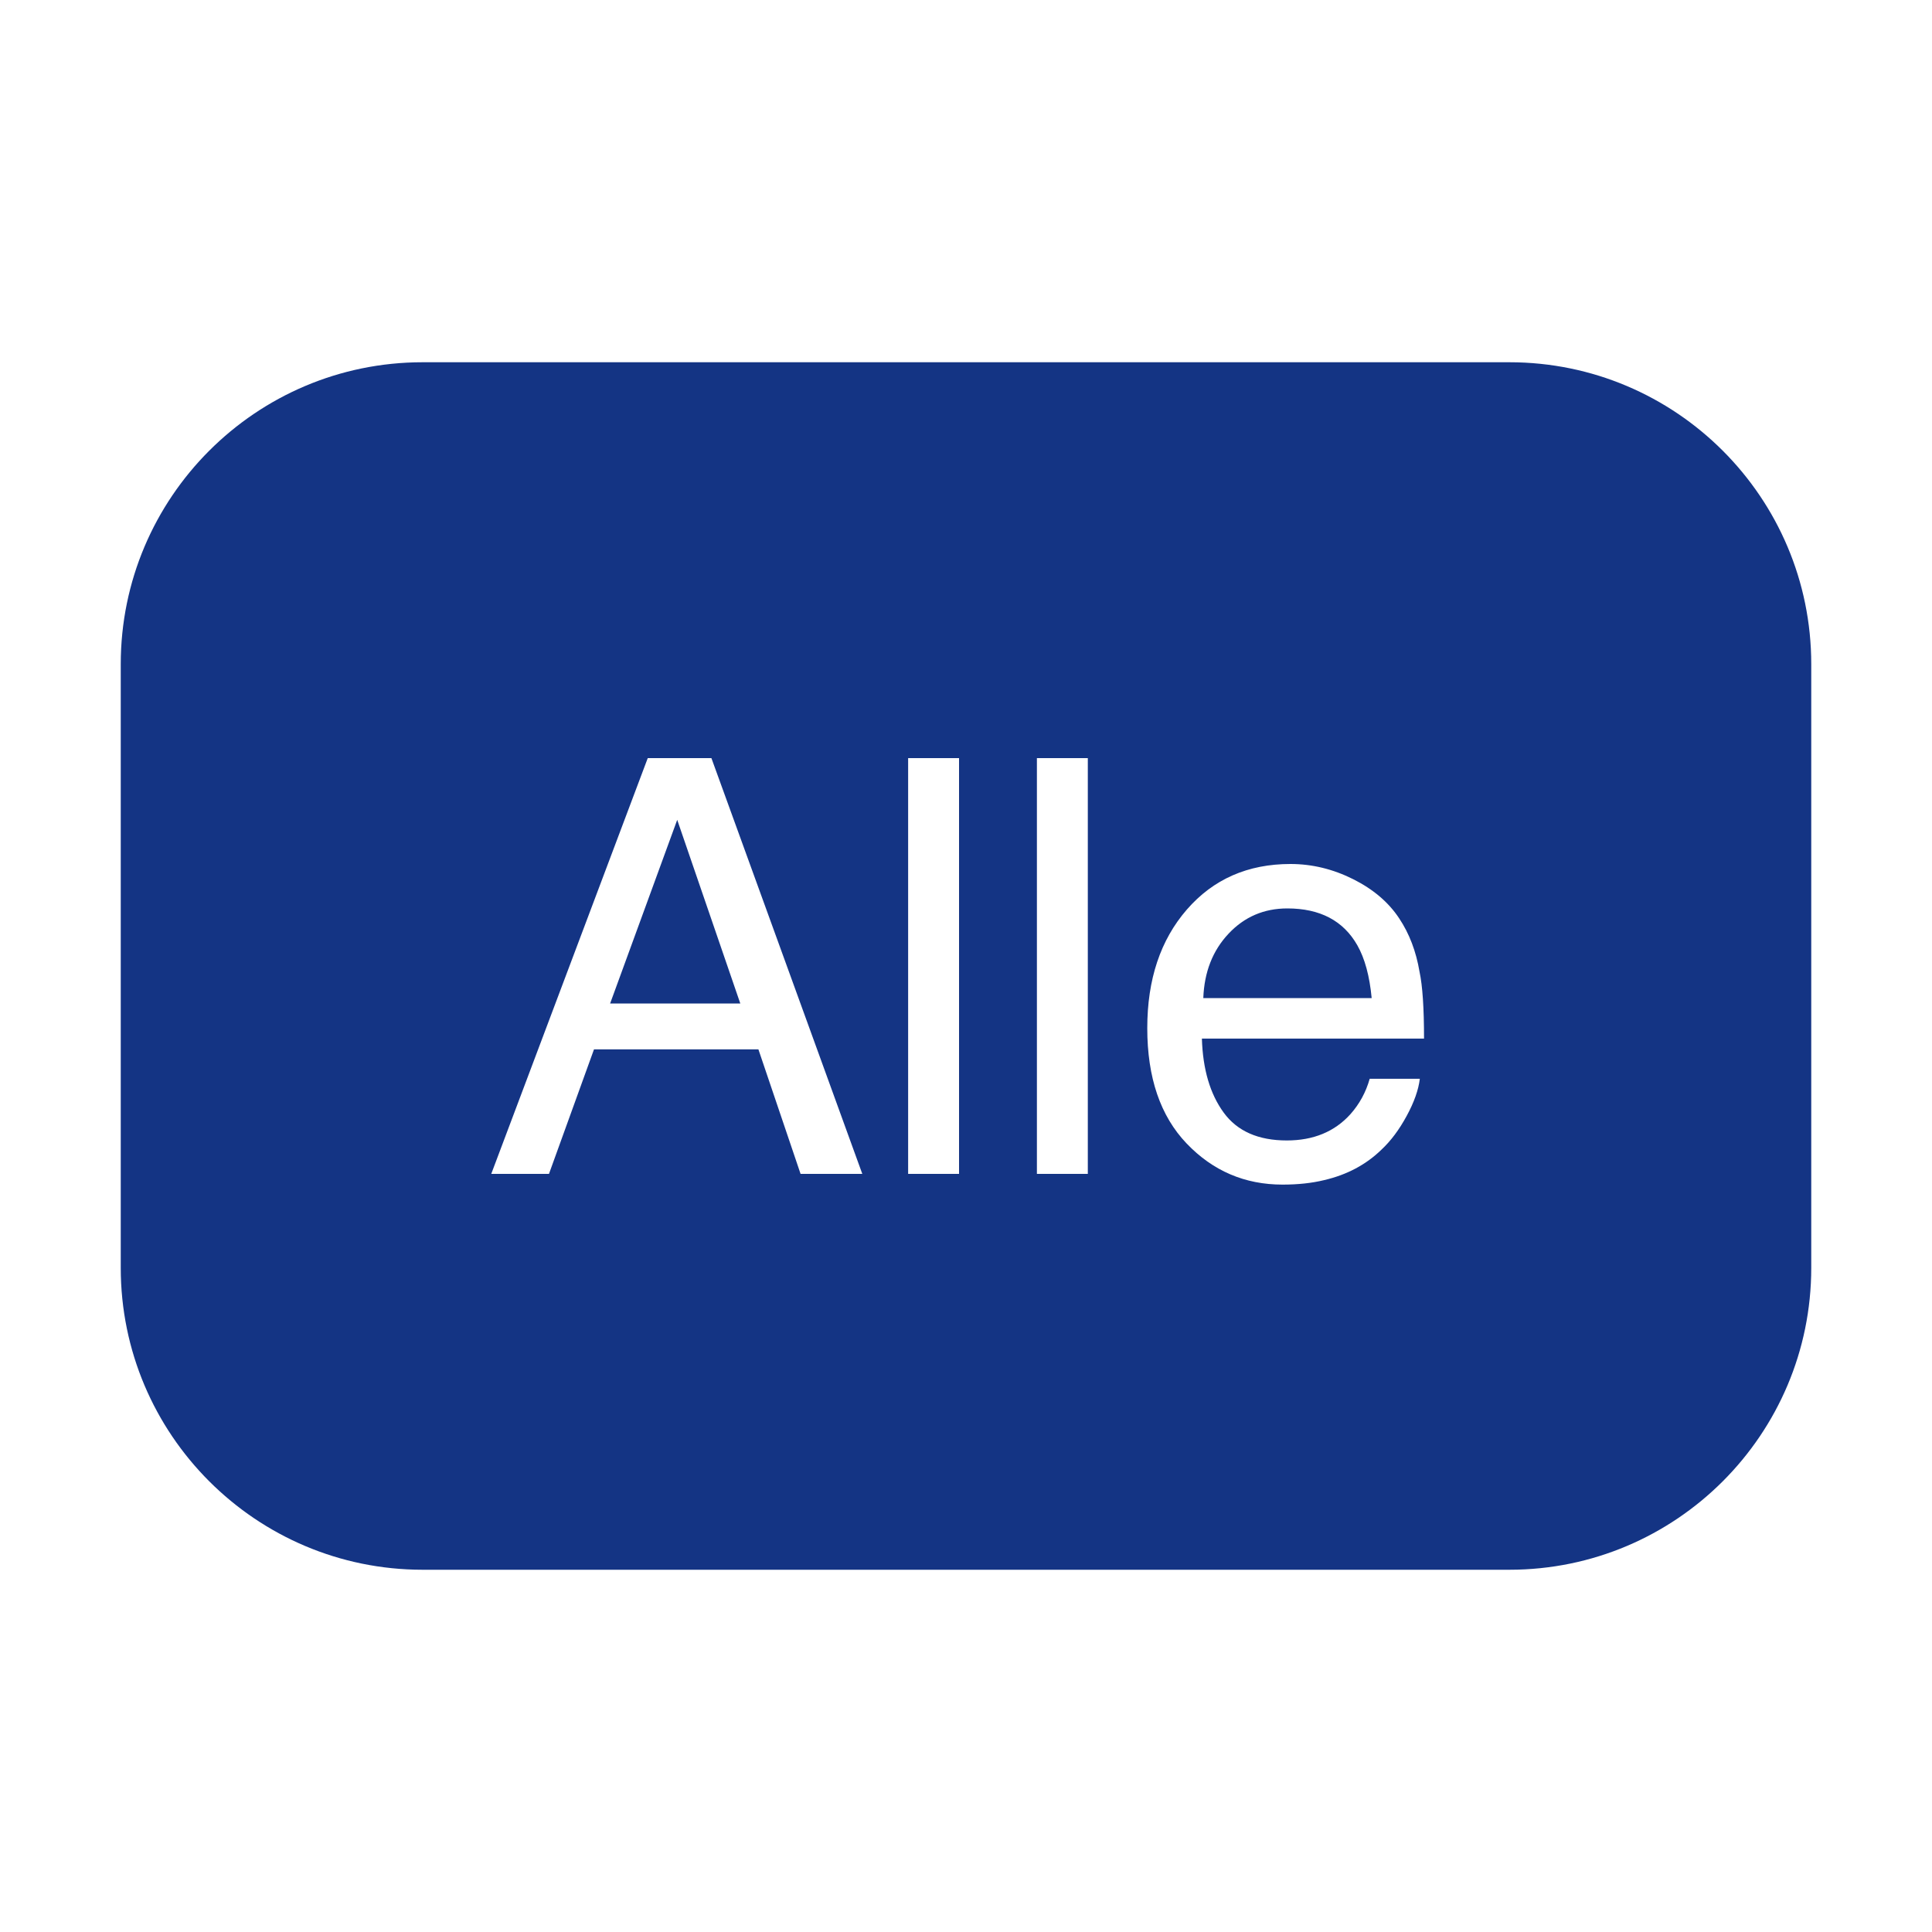 <?xml version="1.0" encoding="UTF-8" standalone="no"?>
<!DOCTYPE svg PUBLIC "-//W3C//DTD SVG 1.1//EN" "http://www.w3.org/Graphics/SVG/1.1/DTD/svg11.dtd">
<svg width="100%" height="100%" viewBox="0 0 40 40" version="1.1" xmlns="http://www.w3.org/2000/svg" xmlns:xlink="http://www.w3.org/1999/xlink" xml:space="preserve" xmlns:serif="http://www.serif.com/" style="fill-rule:evenodd;clip-rule:evenodd;stroke-linejoin:round;stroke-miterlimit:2;">
    <path d="M37.5,13.75C37.5,10.301 34.699,7.5 31.25,7.5L8.75,7.5C5.301,7.5 2.5,10.301 2.5,13.75L2.5,26.25C2.5,29.699 5.301,32.5 8.75,32.5L31.25,32.5C34.699,32.5 37.5,29.699 37.5,26.25L37.5,13.75ZM26.718,17.888C27.163,17.888 27.595,17.992 28.013,18.201C28.431,18.41 28.749,18.681 28.968,19.013C29.179,19.329 29.319,19.698 29.39,20.12C29.452,20.409 29.483,20.87 29.483,21.503L24.884,21.503C24.903,22.14 25.054,22.65 25.335,23.035C25.616,23.42 26.052,23.612 26.642,23.612C27.192,23.612 27.632,23.431 27.96,23.067C28.147,22.856 28.28,22.612 28.358,22.335L29.396,22.335C29.368,22.565 29.277,22.822 29.123,23.105C28.969,23.389 28.796,23.62 28.604,23.8C28.284,24.112 27.888,24.323 27.415,24.433C27.161,24.495 26.874,24.526 26.554,24.526C25.772,24.526 25.11,24.242 24.567,23.674C24.024,23.105 23.753,22.31 23.753,21.286C23.753,20.278 24.026,19.46 24.573,18.831C25.12,18.202 25.835,17.888 26.718,17.888ZM18.802,15.696L19.856,15.696L19.856,24.304L18.802,24.304L18.802,15.696ZM21.468,15.696L22.522,15.696L22.522,24.304L21.468,24.304L21.468,15.696ZM13.411,15.696L14.729,15.696L17.853,24.304L16.575,24.304L15.702,21.726L12.298,21.726L11.366,24.304L10.171,24.304L13.411,15.696ZM15.327,20.776L14.021,16.974L12.632,20.776L15.327,20.776ZM28.399,20.665C28.356,20.208 28.257,19.843 28.101,19.569C27.812,19.062 27.329,18.808 26.653,18.808C26.169,18.808 25.763,18.982 25.435,19.332C25.106,19.682 24.933,20.126 24.913,20.665L28.399,20.665Z" style="fill:rgb(20,52,132);"/>
</svg>

